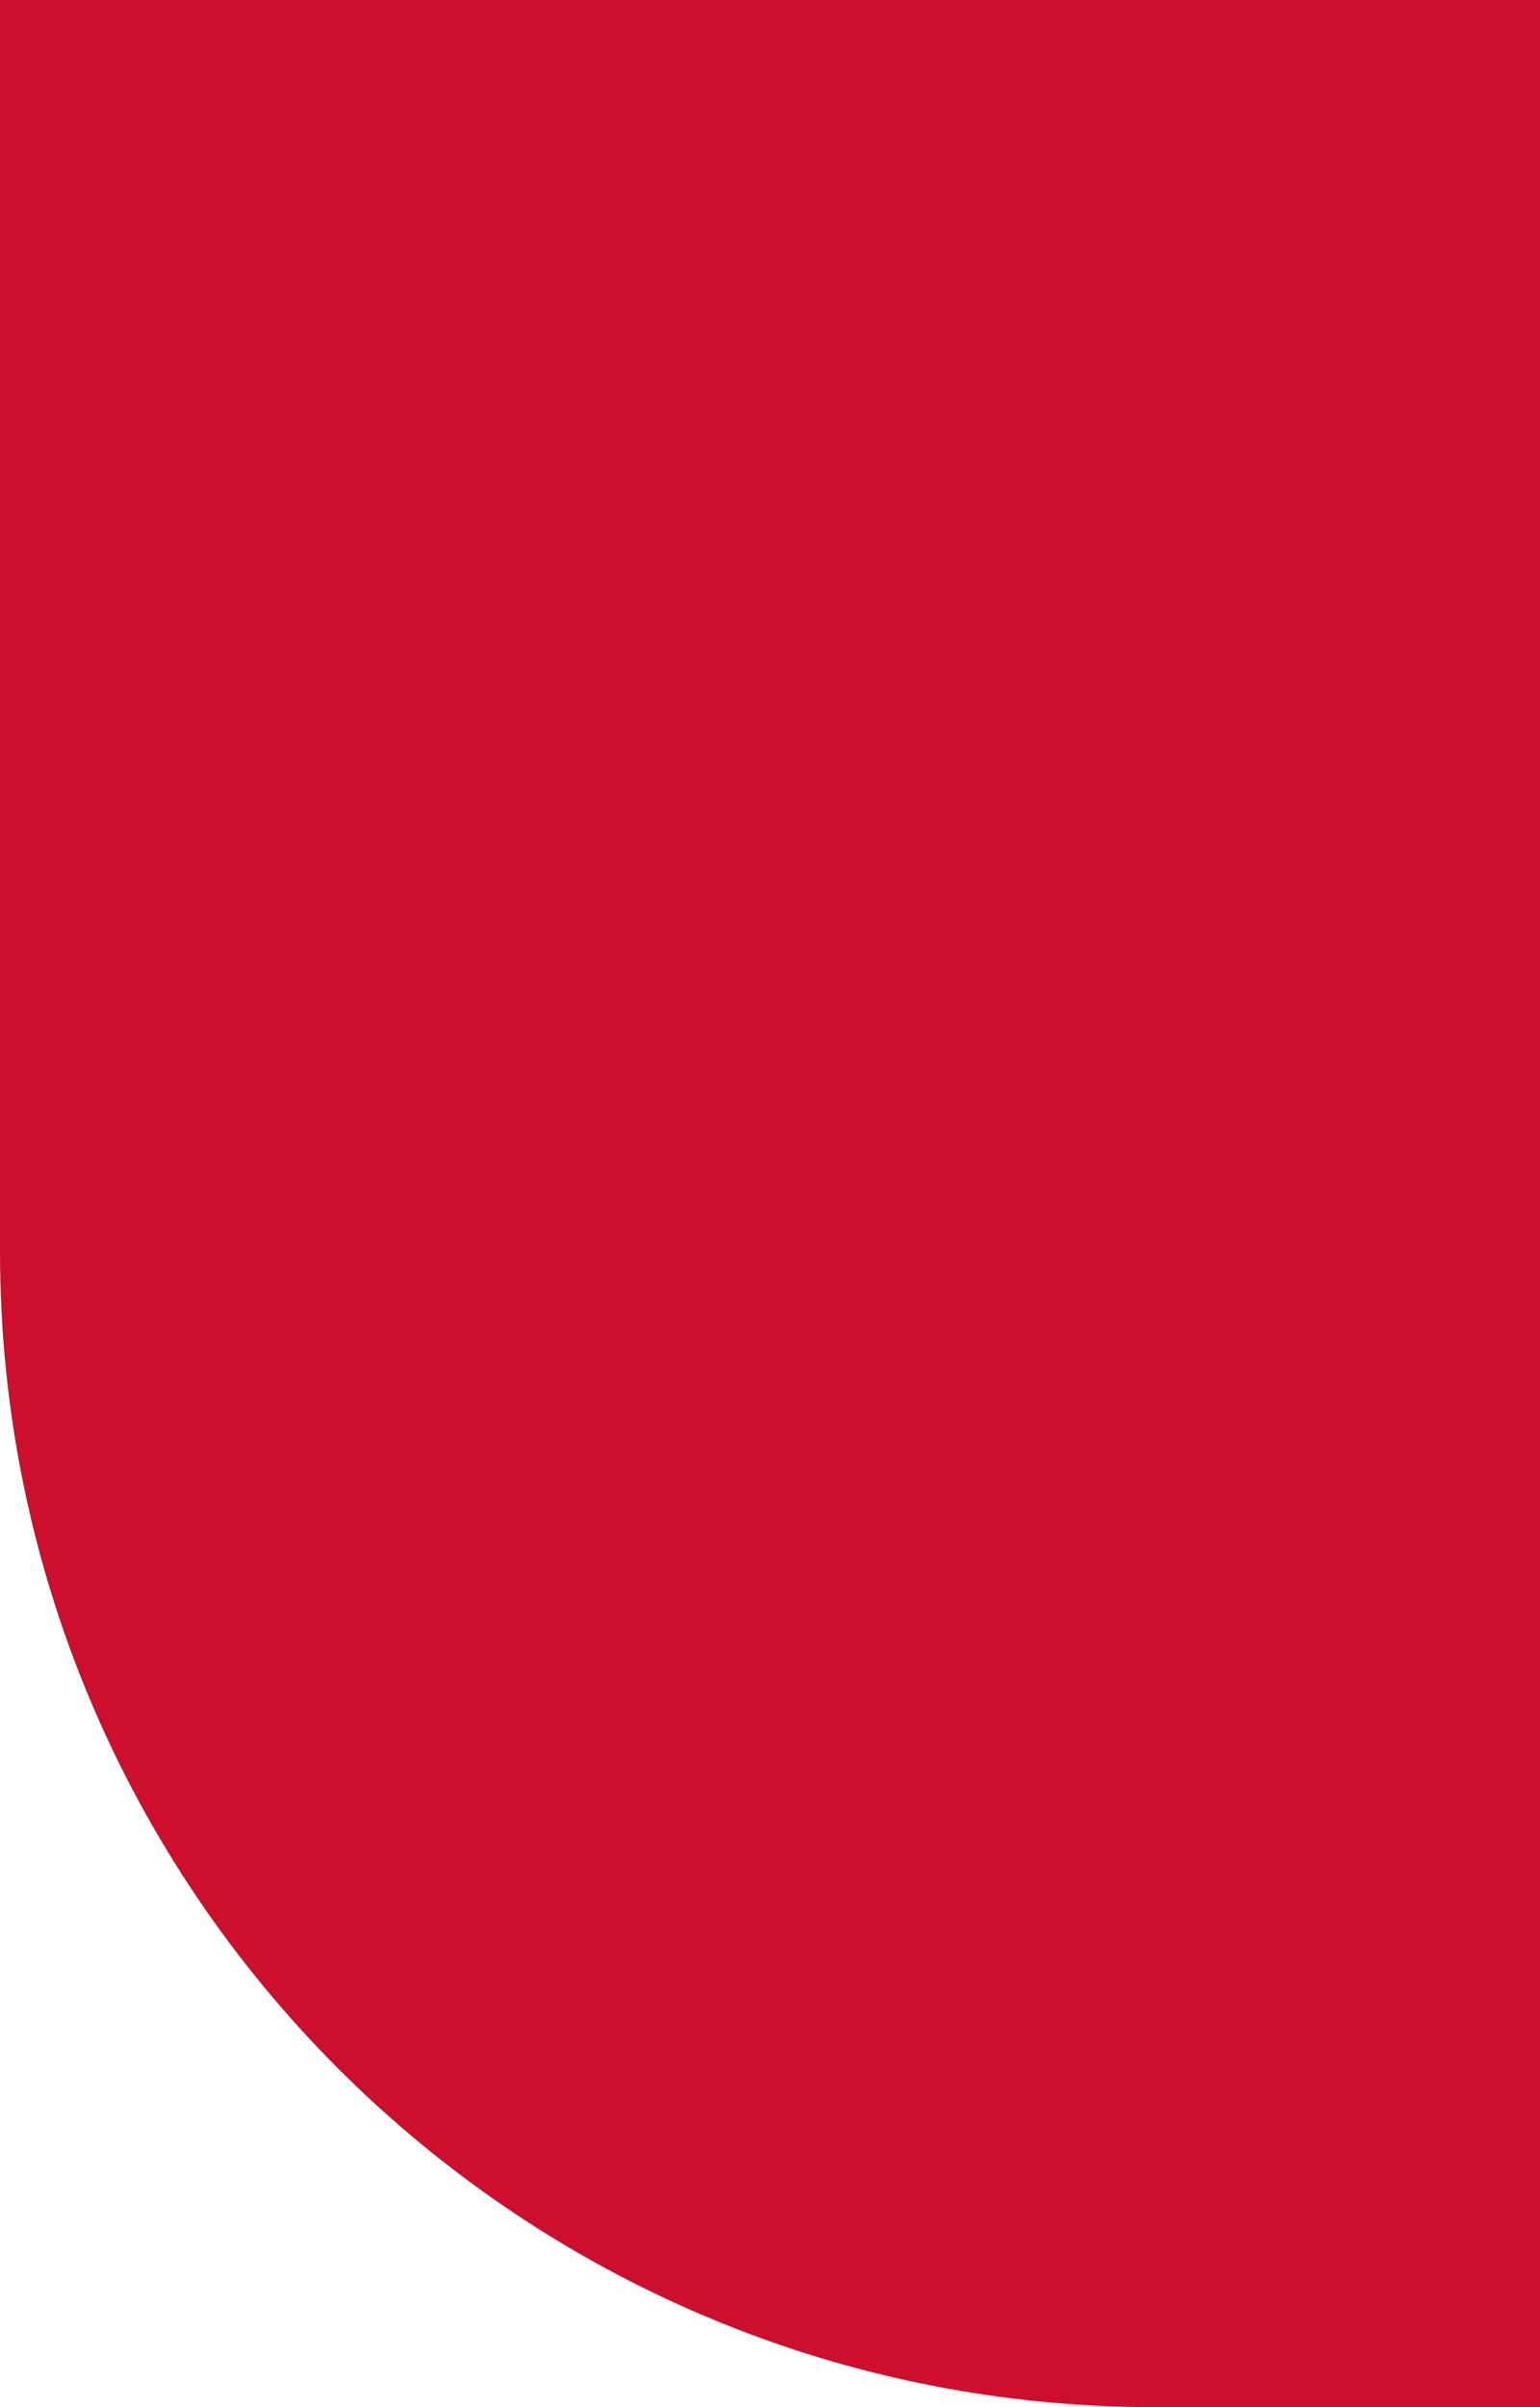 <svg width="16" height="25" viewBox="0 0 16 25" fill="none" xmlns="http://www.w3.org/2000/svg">
<path fill-rule="evenodd" clip-rule="evenodd" d="M16 0H0V13C0 19.627 5.373 25 12 25H16V0Z" fill="#CE0E2D"/>
</svg>
